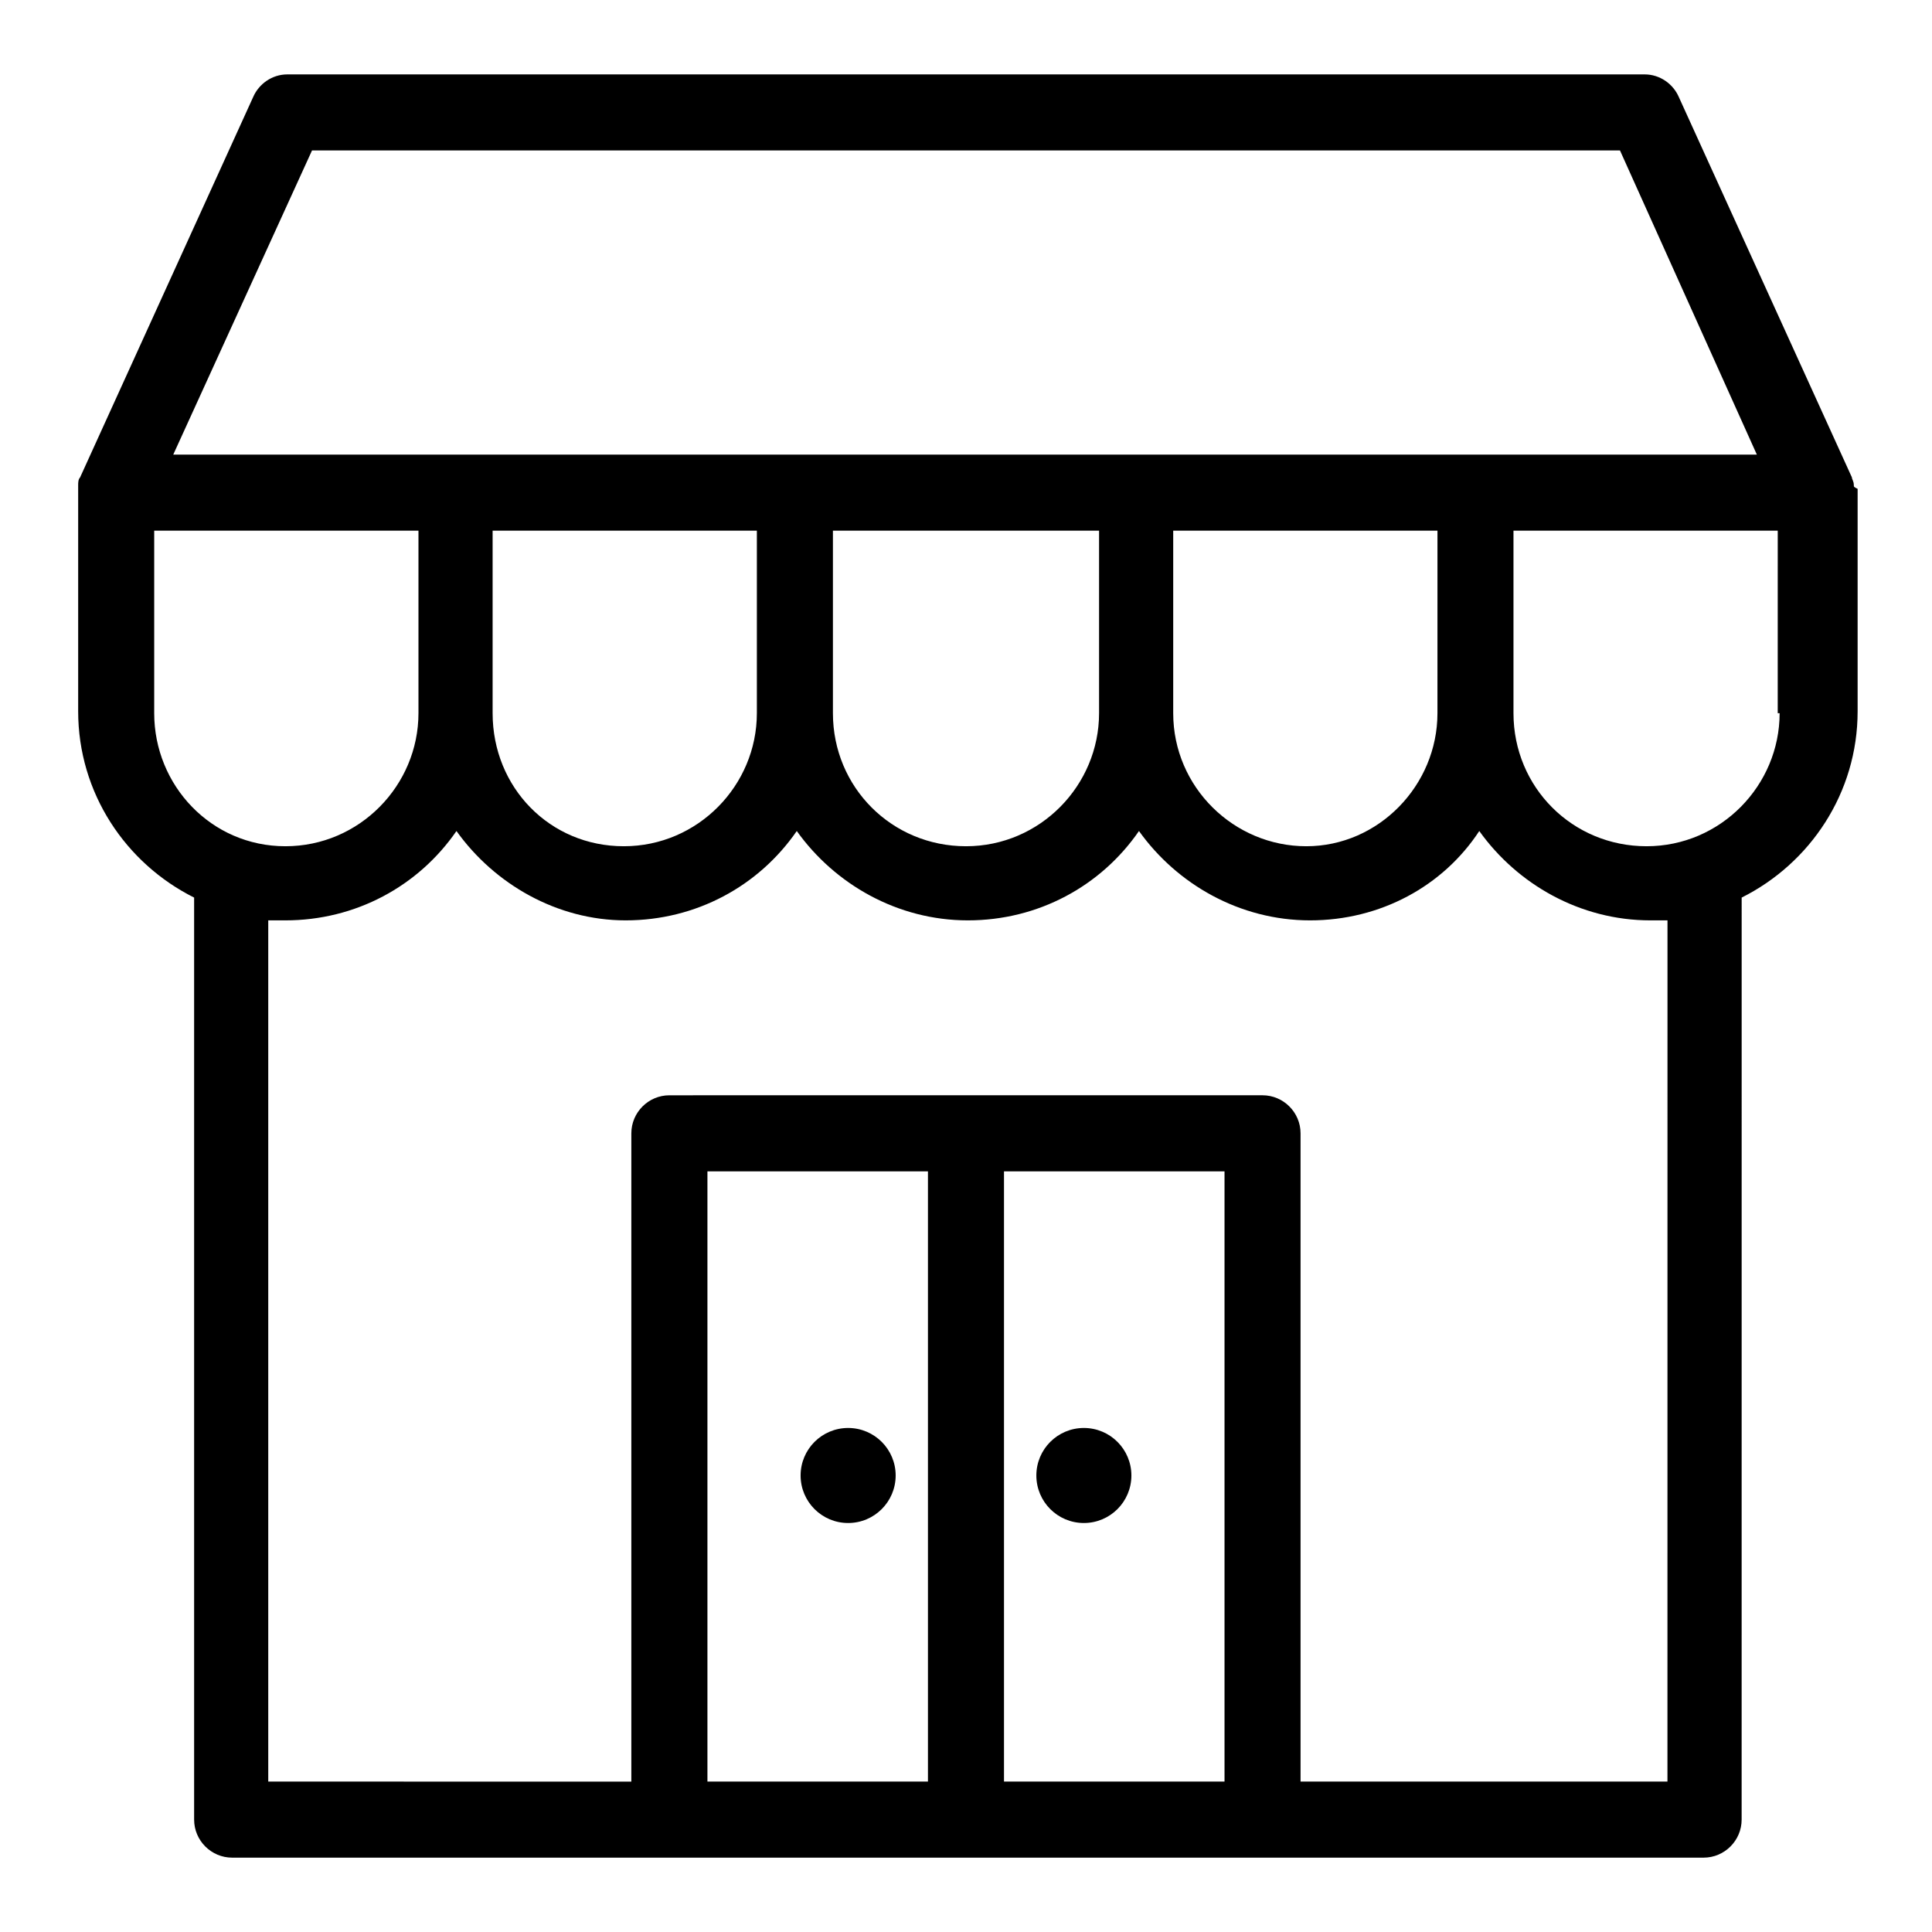 <?xml version="1.0" encoding="UTF-8"?>
<!-- Uploaded to: ICON Repo, www.iconrepo.com, Generator: ICON Repo Mixer Tools -->
<svg fill="#000000" width="800px" height="800px" version="1.1" viewBox="144 144 512 512" xmlns="http://www.w3.org/2000/svg">
 <g>
  <path d="m635.28 272.54c0-1.008-0.504-1.512-0.504-2.016l-45.848-100.76c-1.512-3.527-5.039-6.047-9.07-6.047h-359.72c-4.031 0-7.559 2.519-9.07 6.047l-45.848 100.76c-0.504 0.504-0.504 1.512-0.504 2.016v0.504 1.008 58.441c0 21.664 12.594 40.305 30.73 49.375v244.35c0 5.543 4.535 10.078 10.078 10.078h389.95c5.543 0 10.078-4.535 10.078-10.078l0.008-244.35c18.137-9.07 30.73-27.711 30.73-49.375v-57.938-1.008c-1.008-0.504-1.008-0.504-1.008-1.008zm-408.59-88.672h346.62l36.273 80.609h-419.67zm298.25 149.13c0 19.145-15.617 35.266-34.762 35.266-19.145 0-35.266-15.617-35.266-35.266v-48.367h70.031zm-89.676 0c0 19.145-15.617 35.266-35.266 35.266s-35.266-15.617-35.266-35.266v-48.367h70.531zm-90.688 0c0 19.145-15.617 35.266-35.266 35.266s-34.762-15.617-34.762-35.266v-48.367h70.027zm-159.71 0v-48.367h70.031v48.367c0 19.145-15.617 35.266-35.266 35.266-19.652 0-34.766-16.121-34.766-35.266zm146.61 283.14v-161.72h58.441v161.72zm78.594 0v-161.72h58.441v161.72zm174.82 0h-96.23v-171.8c0-5.543-4.535-10.078-10.078-10.078l-157.19 0.004c-5.543 0-10.078 4.535-10.078 10.078v171.8l-96.223-0.004v-228.23h4.535c18.641 0 35.266-9.07 45.344-23.68 10.078 14.105 26.703 23.68 44.84 23.68 18.641 0 35.266-9.07 45.344-23.68 10.078 14.105 26.703 23.68 45.344 23.68 18.641 0 35.266-9.07 45.344-23.68 10.078 14.105 26.703 23.68 45.344 23.68 18.641 0 35.266-9.07 44.84-23.68 10.078 14.105 26.703 23.68 45.344 23.68h4.535l-0.012 228.23zm30.73-283.14c0 19.145-15.617 35.266-35.266 35.266-19.648 0-35.266-15.617-35.266-35.266v-48.367h70.031l-0.004 48.367z"/>
  <path d="m381.36 535.02c0 6.957-5.641 12.594-12.598 12.594s-12.594-5.637-12.594-12.594 5.637-12.594 12.594-12.594 12.598 5.637 12.598 12.594"/>
  <path d="m443.83 535.02c0 6.957-5.637 12.594-12.594 12.594s-12.594-5.637-12.594-12.594 5.637-12.594 12.594-12.594 12.594 5.637 12.594 12.594"/>
 </g>
</svg>